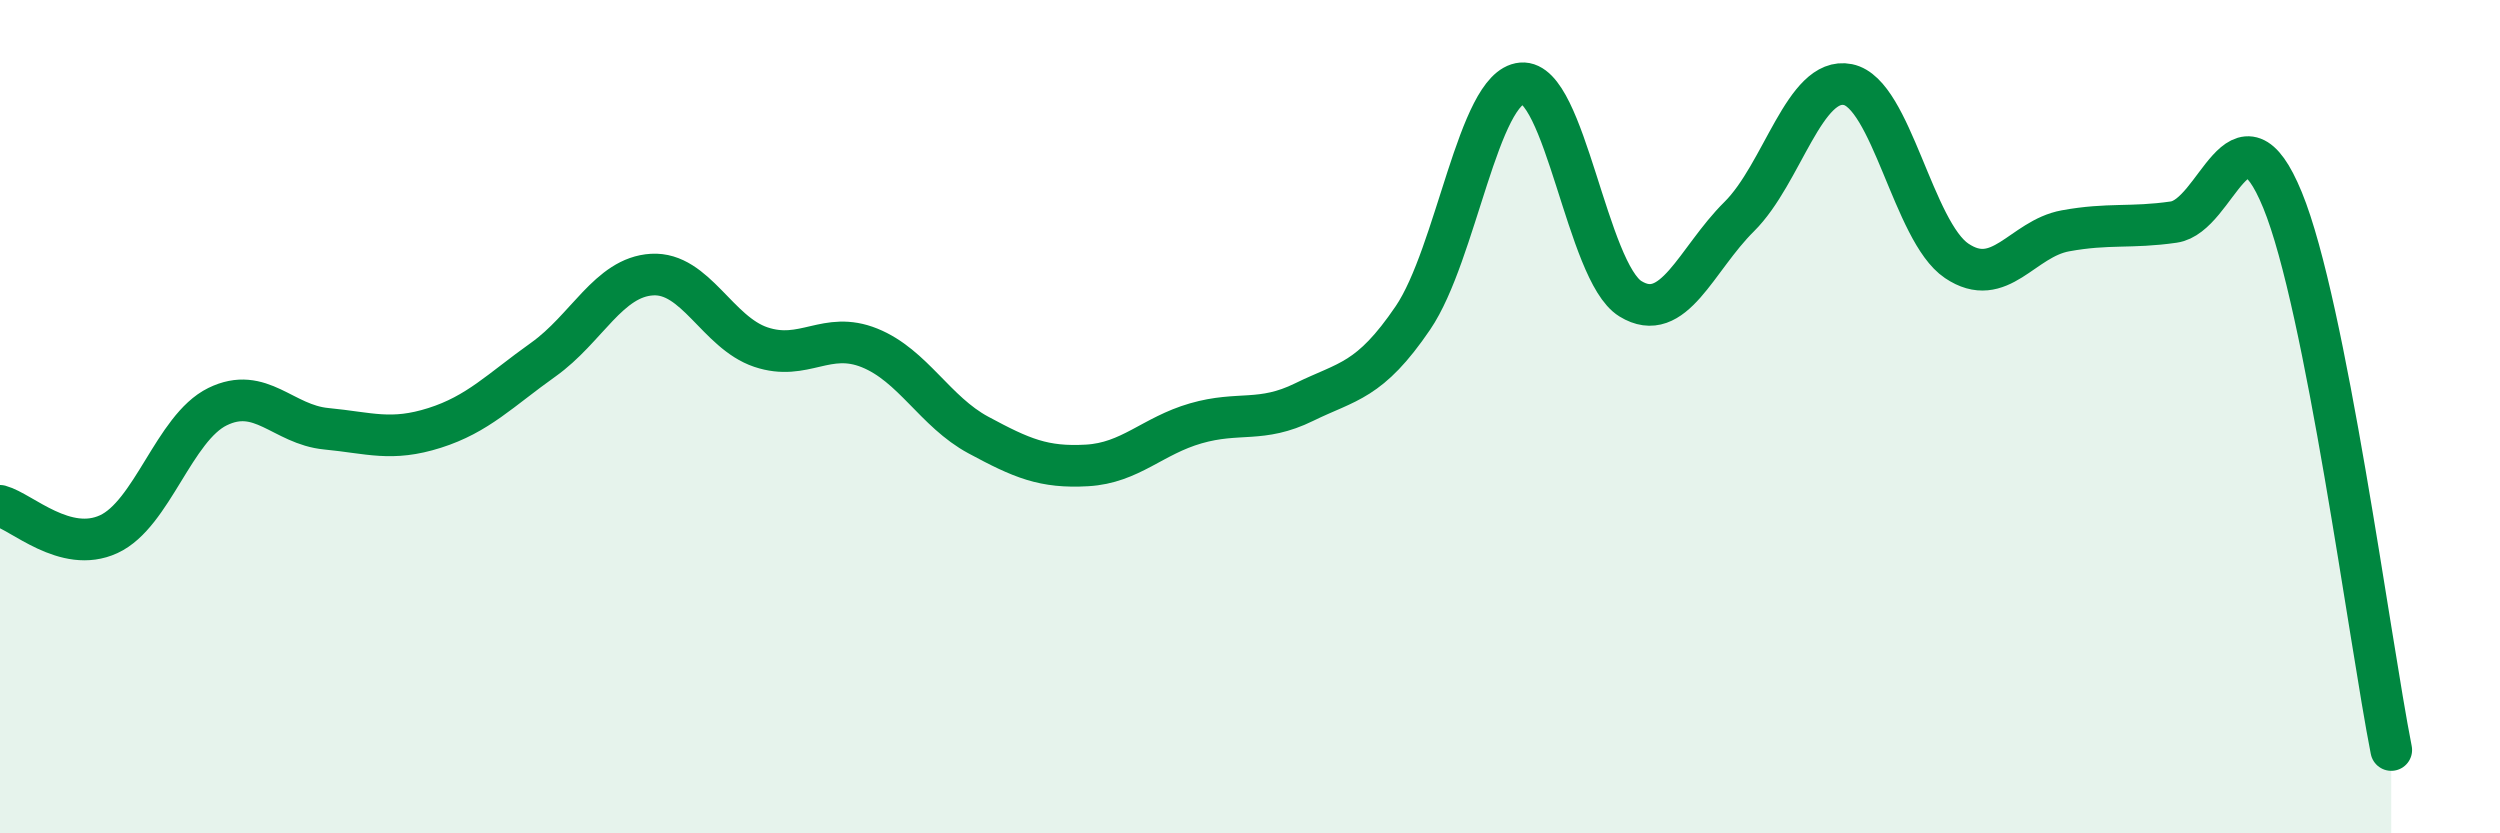 
    <svg width="60" height="20" viewBox="0 0 60 20" xmlns="http://www.w3.org/2000/svg">
      <path
        d="M 0,12.14 C 0.52,12.28 1.57,13.3 2.61,12.82 C 3.65,12.34 4.18,10.27 5.22,9.76 C 6.26,9.25 6.79,10.19 7.83,10.29 C 8.87,10.39 9.39,10.6 10.43,10.27 C 11.47,9.94 12,9.37 13.04,8.63 C 14.08,7.89 14.61,6.65 15.65,6.59 C 16.69,6.53 17.22,7.98 18.26,8.33 C 19.3,8.68 19.83,7.93 20.87,8.35 C 21.91,8.77 22.44,9.88 23.48,10.44 C 24.52,11 25.05,11.23 26.09,11.17 C 27.13,11.11 27.66,10.46 28.7,10.16 C 29.74,9.86 30.26,10.16 31.3,9.65 C 32.34,9.14 32.87,9.16 33.91,7.63 C 34.95,6.1 35.48,2.09 36.52,2 C 37.56,1.91 38.09,6.53 39.13,7.17 C 40.17,7.81 40.7,6.23 41.74,5.2 C 42.78,4.17 43.31,1.82 44.35,2.03 C 45.39,2.24 45.92,5.56 46.96,6.26 C 48,6.96 48.53,5.73 49.57,5.54 C 50.61,5.35 51.13,5.48 52.17,5.33 C 53.21,5.18 53.74,2.27 54.78,4.8 C 55.82,7.33 56.87,15.36 57.39,18L57.39 20L0 20Z"
        fill="#008740"
        opacity="0.1"
        stroke-linecap="round"
        stroke-linejoin="round"
      />
      <path
        d="M 0,12.14 C 0.52,12.28 1.57,13.3 2.61,12.82 C 3.65,12.34 4.18,10.27 5.22,9.76 C 6.26,9.25 6.79,10.19 7.83,10.29 C 8.87,10.39 9.39,10.6 10.43,10.27 C 11.47,9.94 12,9.37 13.04,8.63 C 14.08,7.89 14.61,6.65 15.65,6.59 C 16.69,6.53 17.22,7.98 18.26,8.33 C 19.3,8.68 19.83,7.93 20.87,8.35 C 21.91,8.77 22.44,9.88 23.48,10.44 C 24.52,11 25.05,11.23 26.09,11.17 C 27.13,11.11 27.66,10.46 28.7,10.16 C 29.74,9.86 30.26,10.16 31.3,9.65 C 32.34,9.14 32.87,9.16 33.91,7.63 C 34.95,6.1 35.48,2.09 36.52,2 C 37.56,1.91 38.09,6.53 39.13,7.17 C 40.17,7.81 40.7,6.23 41.74,5.2 C 42.78,4.17 43.31,1.82 44.35,2.03 C 45.39,2.24 45.92,5.56 46.96,6.26 C 48,6.96 48.53,5.73 49.57,5.54 C 50.61,5.35 51.13,5.48 52.17,5.33 C 53.21,5.18 53.74,2.27 54.78,4.8 C 55.82,7.33 56.87,15.36 57.39,18"
        stroke="#008740"
        stroke-width="1"
        fill="none"
        stroke-linecap="round"
        stroke-linejoin="round"
      />
    </svg>
  